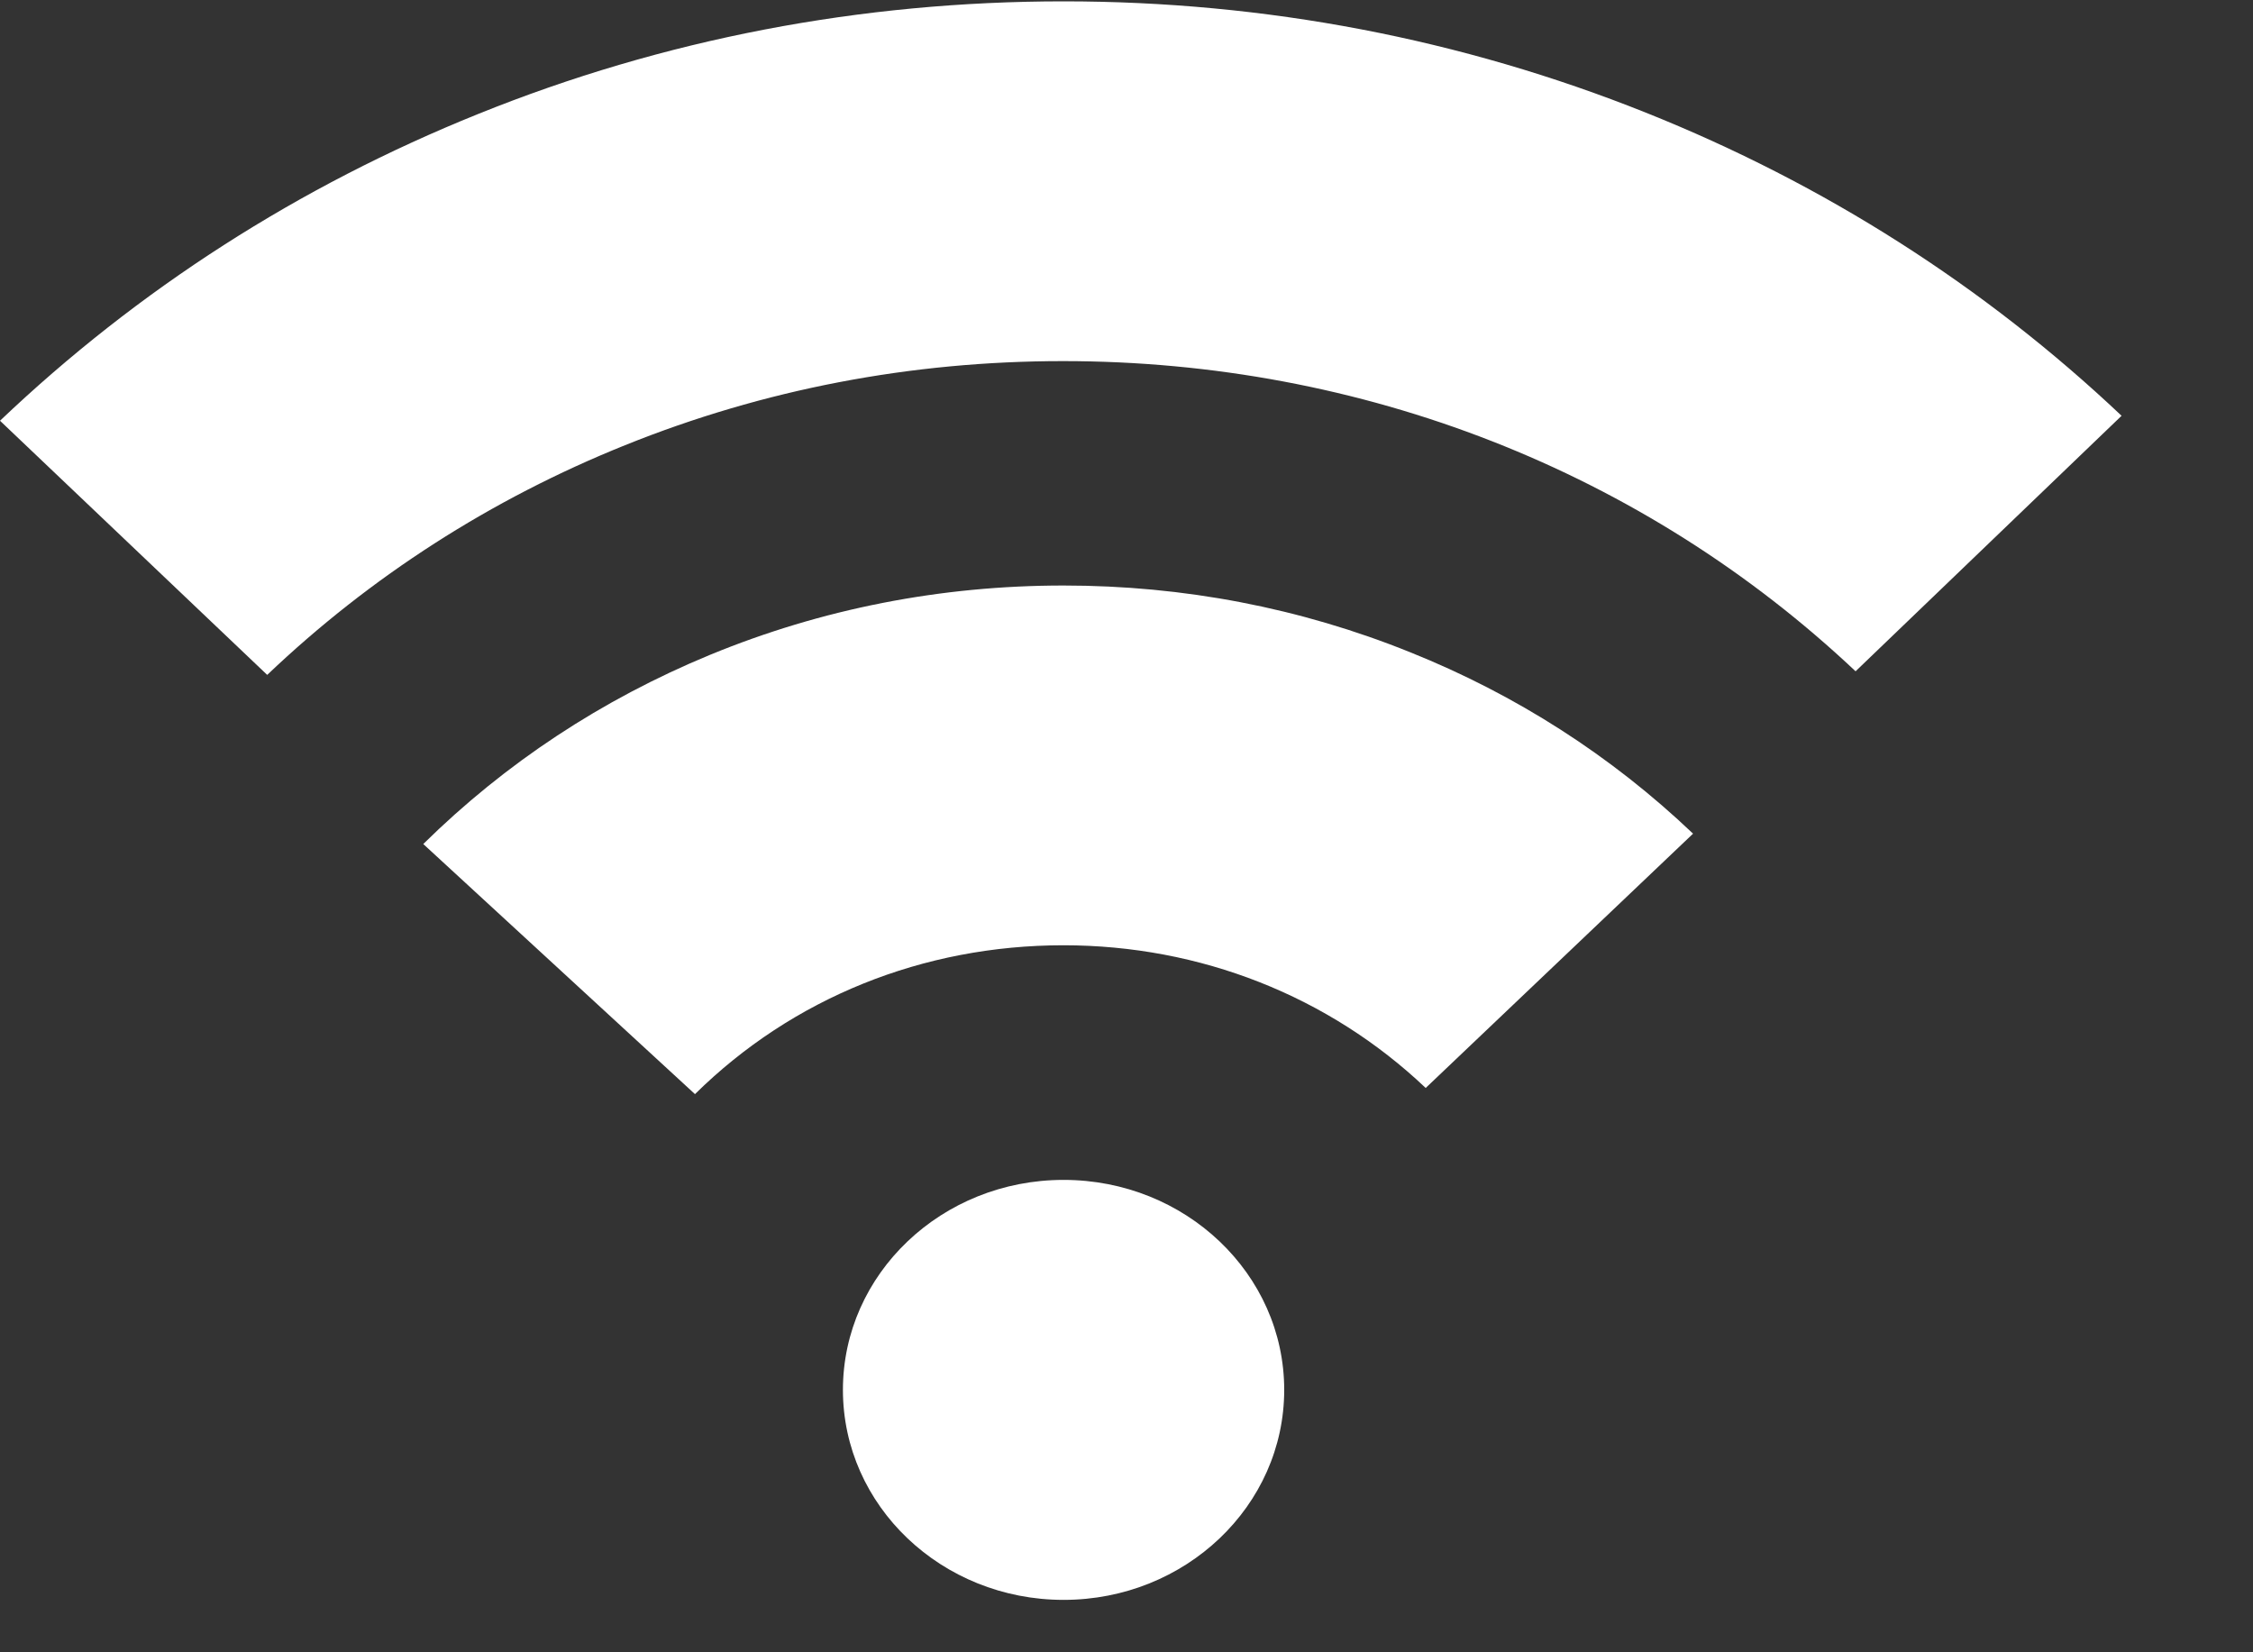 <?xml version="1.0" encoding="UTF-8"?>
<svg width="15px" height="11px" viewBox="0 0 15 11" version="1.1" xmlns="http://www.w3.org/2000/svg" xmlns:xlink="http://www.w3.org/1999/xlink">
    <rect x="0" y="0" width="15" height="11" fill="#333333" stroke="none"/>
    <!-- Generator: Sketch 50.2 (55047) - http://www.bohemiancoding.com/sketch -->
    <title>wifi mini icon</title>
    <desc>Created with Sketch.</desc>
    <defs></defs>
    <g id="Page-1" stroke="none" stroke-width="1" fill="none" fill-rule="evenodd">
        <g id="1920" transform="translate(-462, -4501)" fill="#FFFFFF" fill-rule="nonzero">
            <g id="card" transform="translate(370, 4364)">
                <g id="pic">
                    <g id="icons" transform="translate(10, 129)">
                        <g id="wifi-mini-icon" transform="translate(82, 8)">
                            <g id="wireless-signal">
                                <ellipse id="Oval" cx="7.081" cy="9.253" rx="1.469" ry="1.398"></ellipse>
                                <path d="M11.272,5.55 C10.728,5.032 10.094,4.625 9.388,4.342 C8.657,4.047 7.88,3.898 7.081,3.898 C6.264,3.898 5.471,4.053 4.726,4.36 C4.007,4.657 3.365,5.08 2.818,5.619 L4.627,7.284 C5.276,6.644 6.146,6.293 7.08,6.293 C7.99,6.293 8.847,6.631 9.492,7.243 L11.272,5.55 Z" id="Shape"></path>
                                <path d="M7.081,0.009 C5.731,0.009 4.419,0.26 3.183,0.759 C1.991,1.239 0.92,1.926 0,2.801 L1.779,4.493 C2.467,3.838 3.269,3.323 4.161,2.964 C5.084,2.592 6.065,2.404 7.078,2.404 C9.068,2.404 10.941,3.137 12.354,4.469 L14.125,2.768 C13.211,1.904 12.144,1.224 10.958,0.75 C9.73,0.259 8.424,0.009 7.081,0.009 Z" id="Shape"></path>
                            </g>
                        </g>
                    </g>
                </g>
            </g>
        </g>
    </g>
</svg>